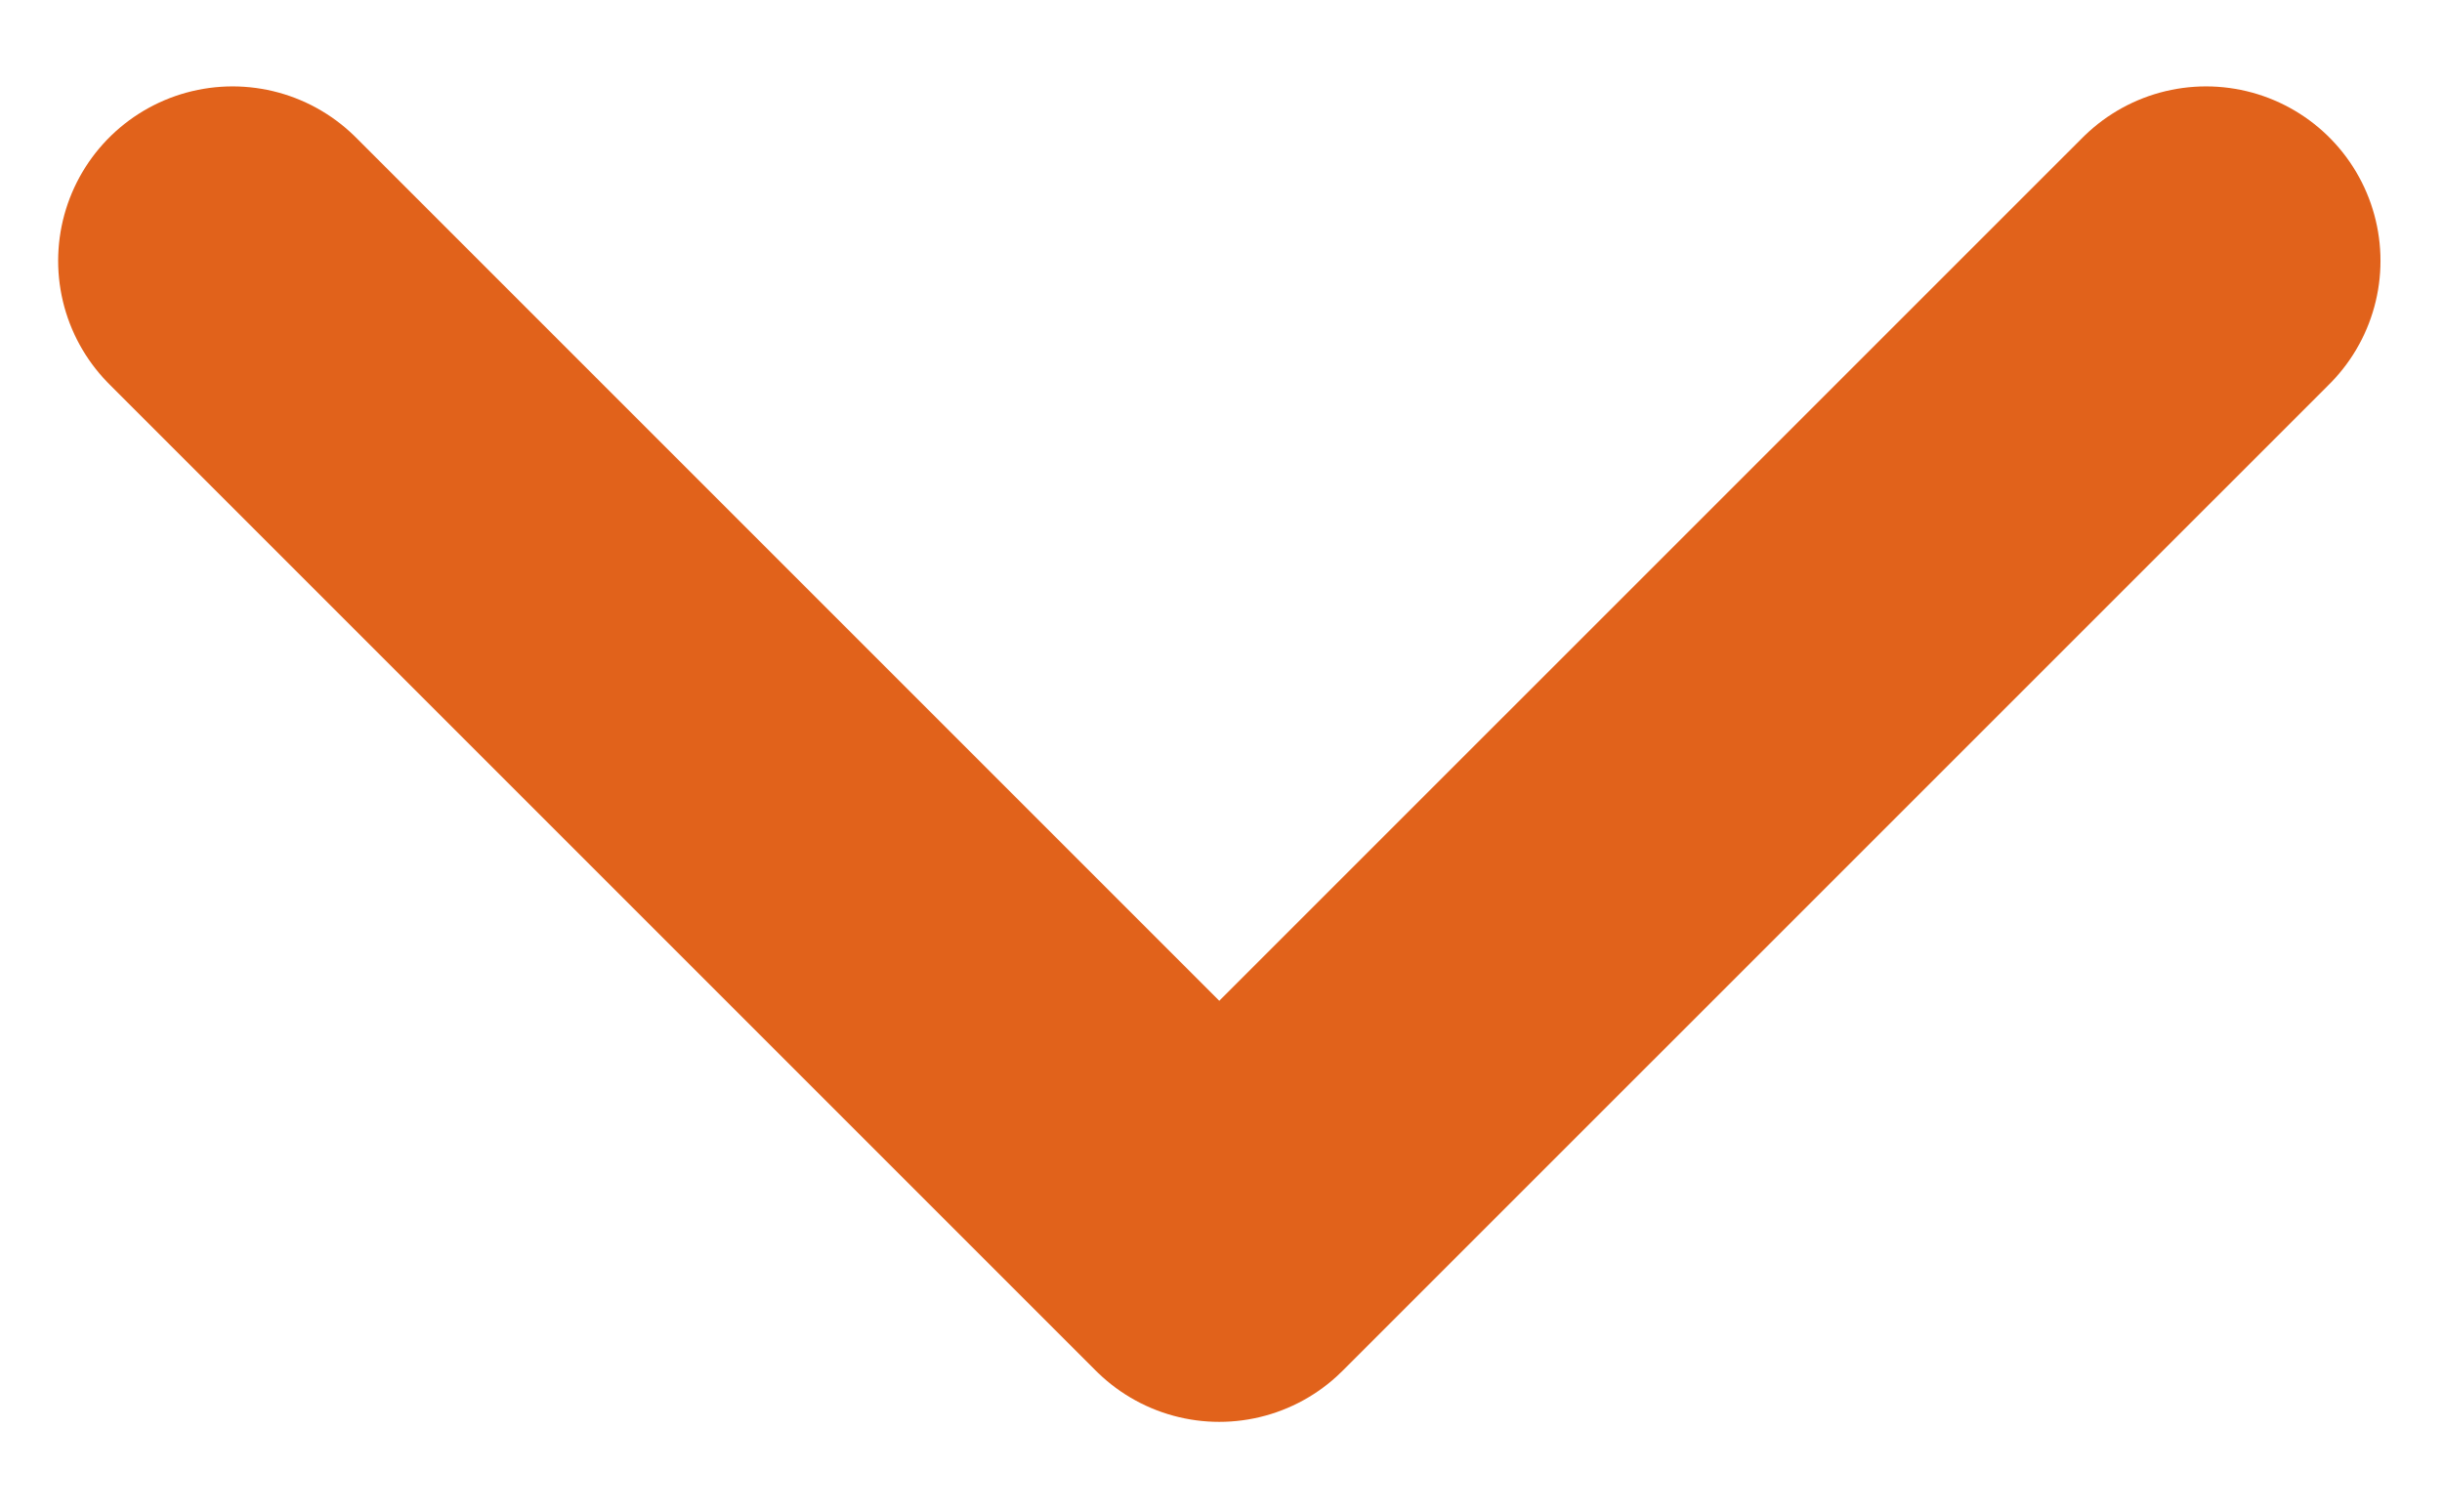 <svg width="21" height="13" viewBox="0 0 21 13" fill="none" xmlns="http://www.w3.org/2000/svg">
<path d="M18.971 2.243L10.485 10.728L2 2.243" stroke="#E1621B" stroke-width="3" stroke-linecap="round" stroke-linejoin="round"/>
</svg>

